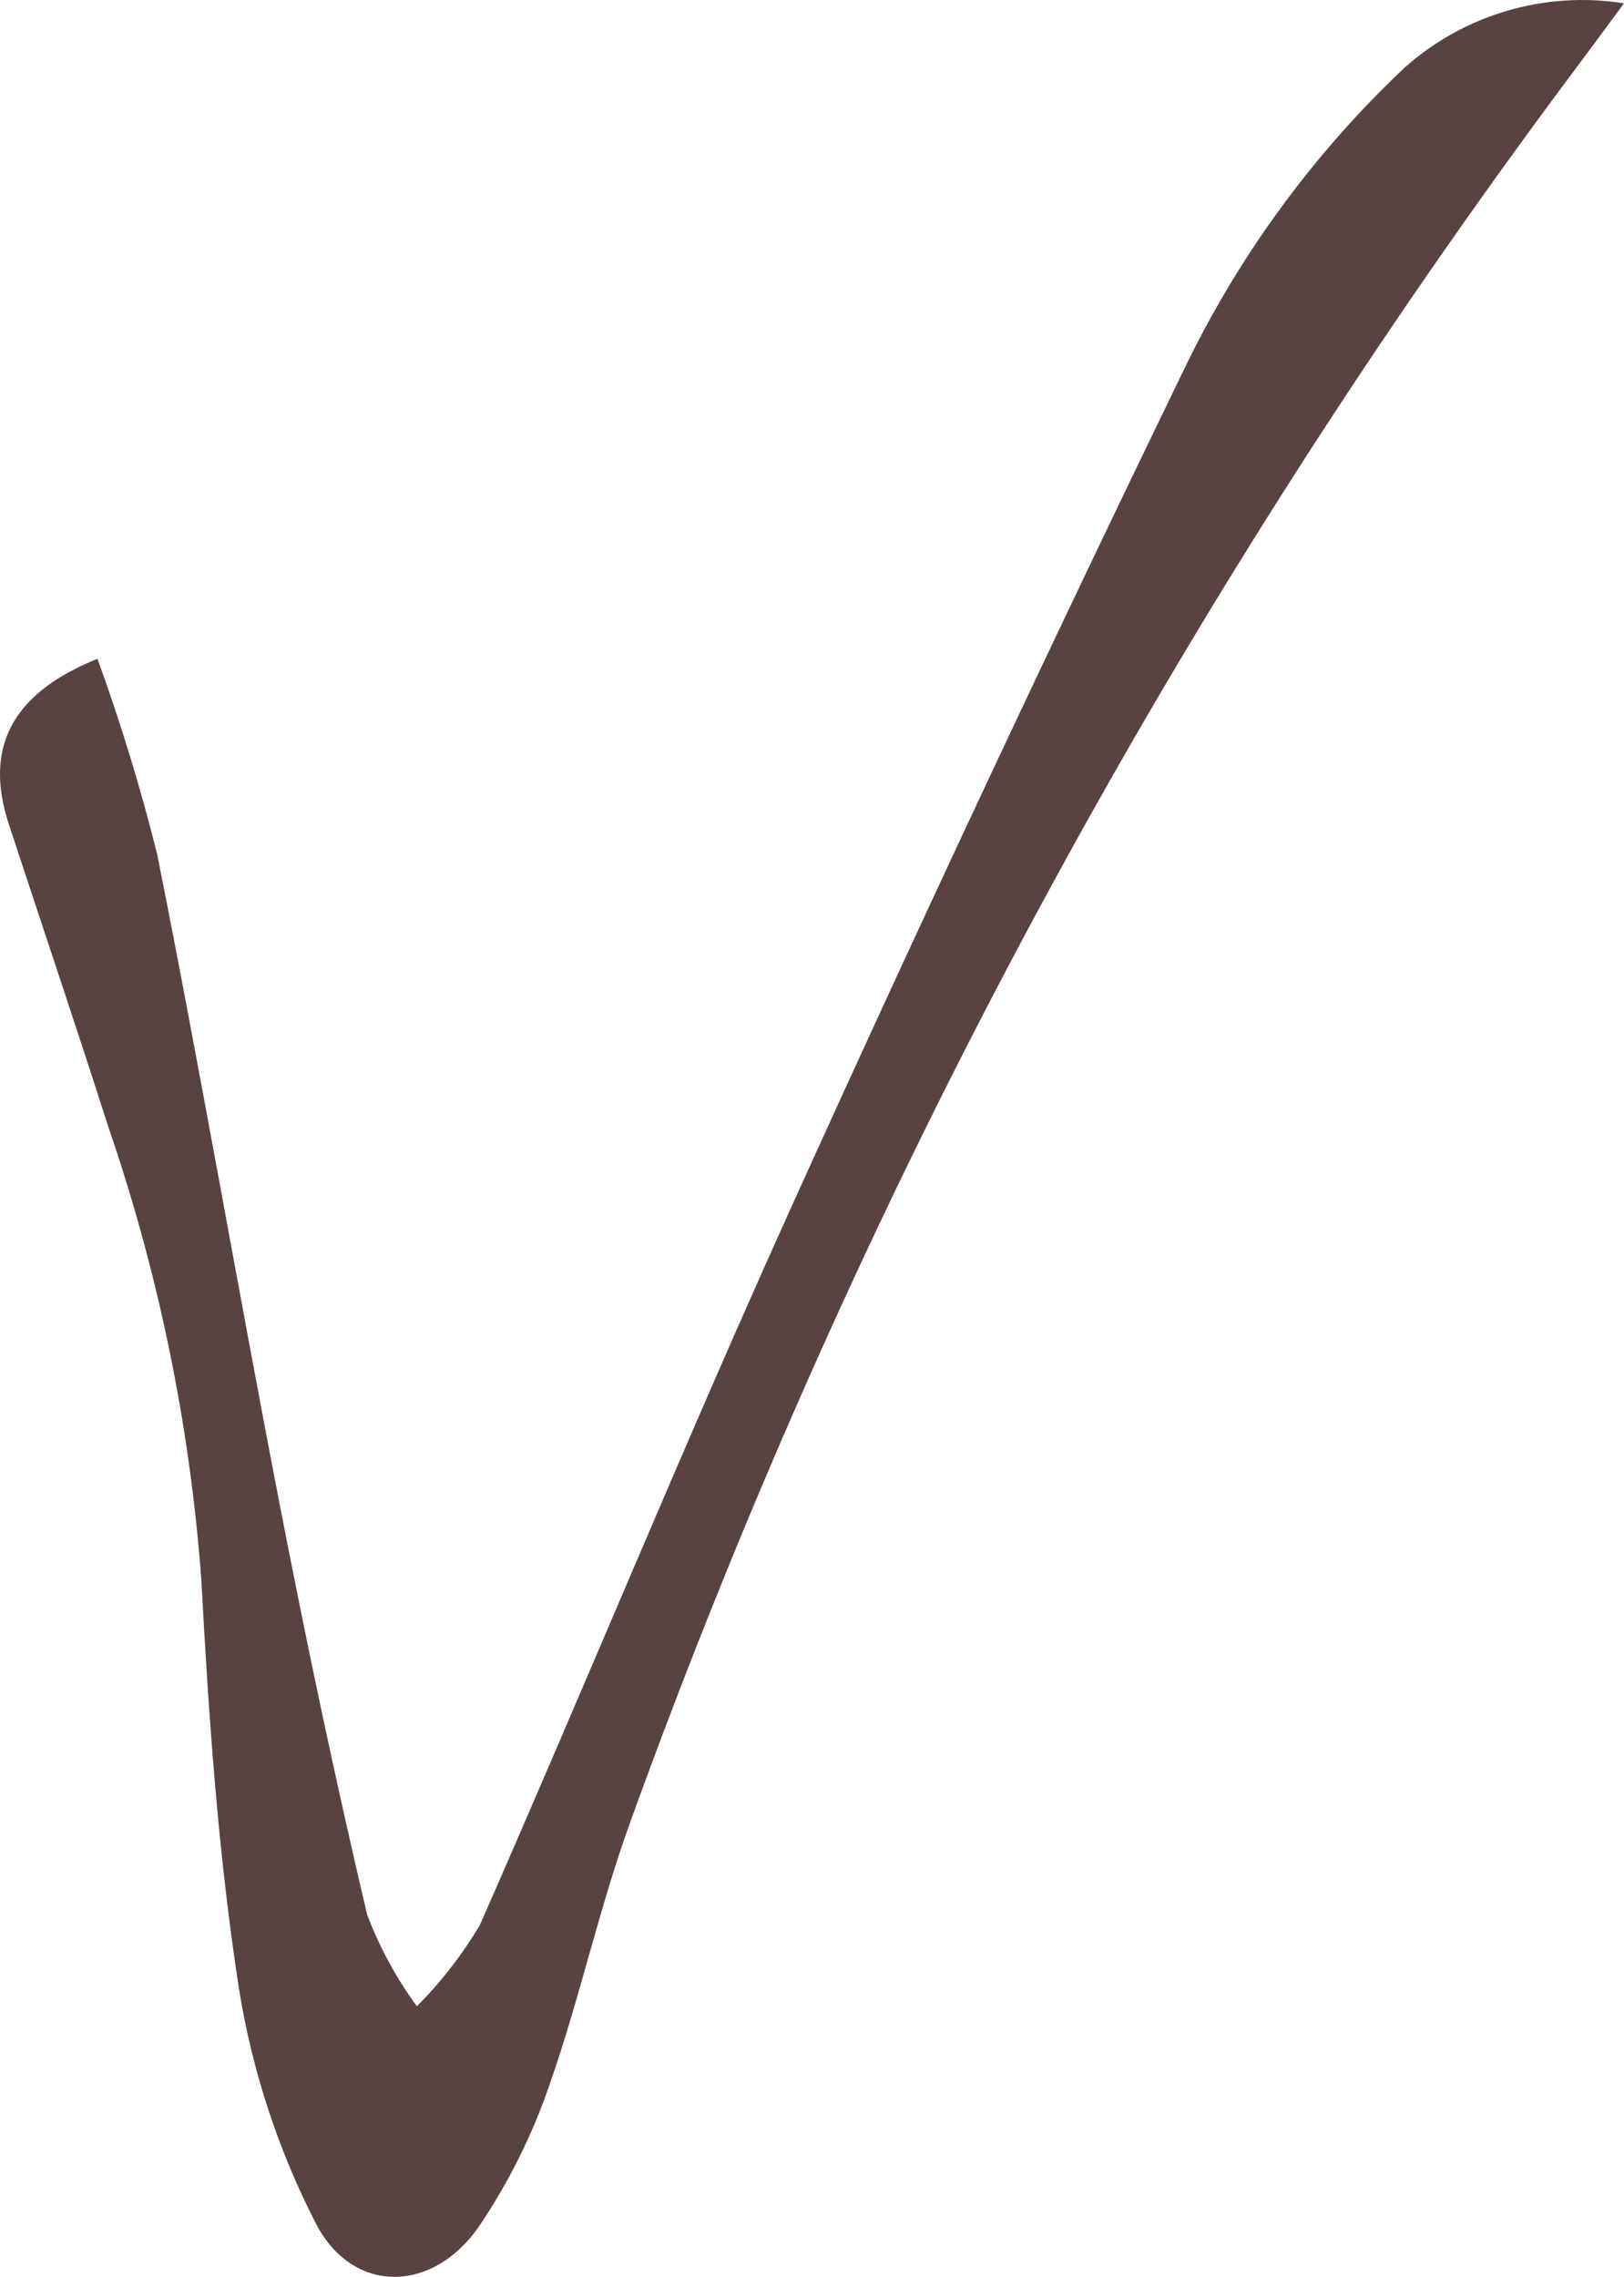 <?xml version="1.0" encoding="UTF-8"?><svg id="logo" xmlns="http://www.w3.org/2000/svg" viewBox="0 0 38.726 54.275"><path id="Path_2" d="m2.324,15.702c.554,1.527,1.029,3.081,1.423,4.657,1.028,5.143,1.917,10.314,2.915,15.464.637,3.287,1.325,6.565,2.094,9.822.296.776.694,1.51,1.185,2.18.578-.58,1.081-1.229,1.5-1.933,2.475-5.619,4.8-11.3,7.33-16.9,3.067-6.778,6.225-13.514,9.475-20.209,1.298-2.693,3.078-5.126,5.254-7.176,1.425-1.266,3.343-1.827,5.226-1.528-.458.619-.822,1.117-1.193,1.611-9.512,12.721-17.092,26.779-22.494,41.717-.75,2.059-1.21,4.223-1.936,6.291-.409,1.195-.975,2.33-1.682,3.376-1.11,1.606-3.027,1.627-3.9-.093-.894-1.748-1.509-3.625-1.821-5.563-.5-3.228-.724-6.508-.9-9.775-.274-3.677-1.02-7.303-2.22-10.79-.771-2.411-1.583-4.811-2.371-7.211-.591-1.806.056-3.108,2.115-3.939" style="fill:#584343;"/></svg>
